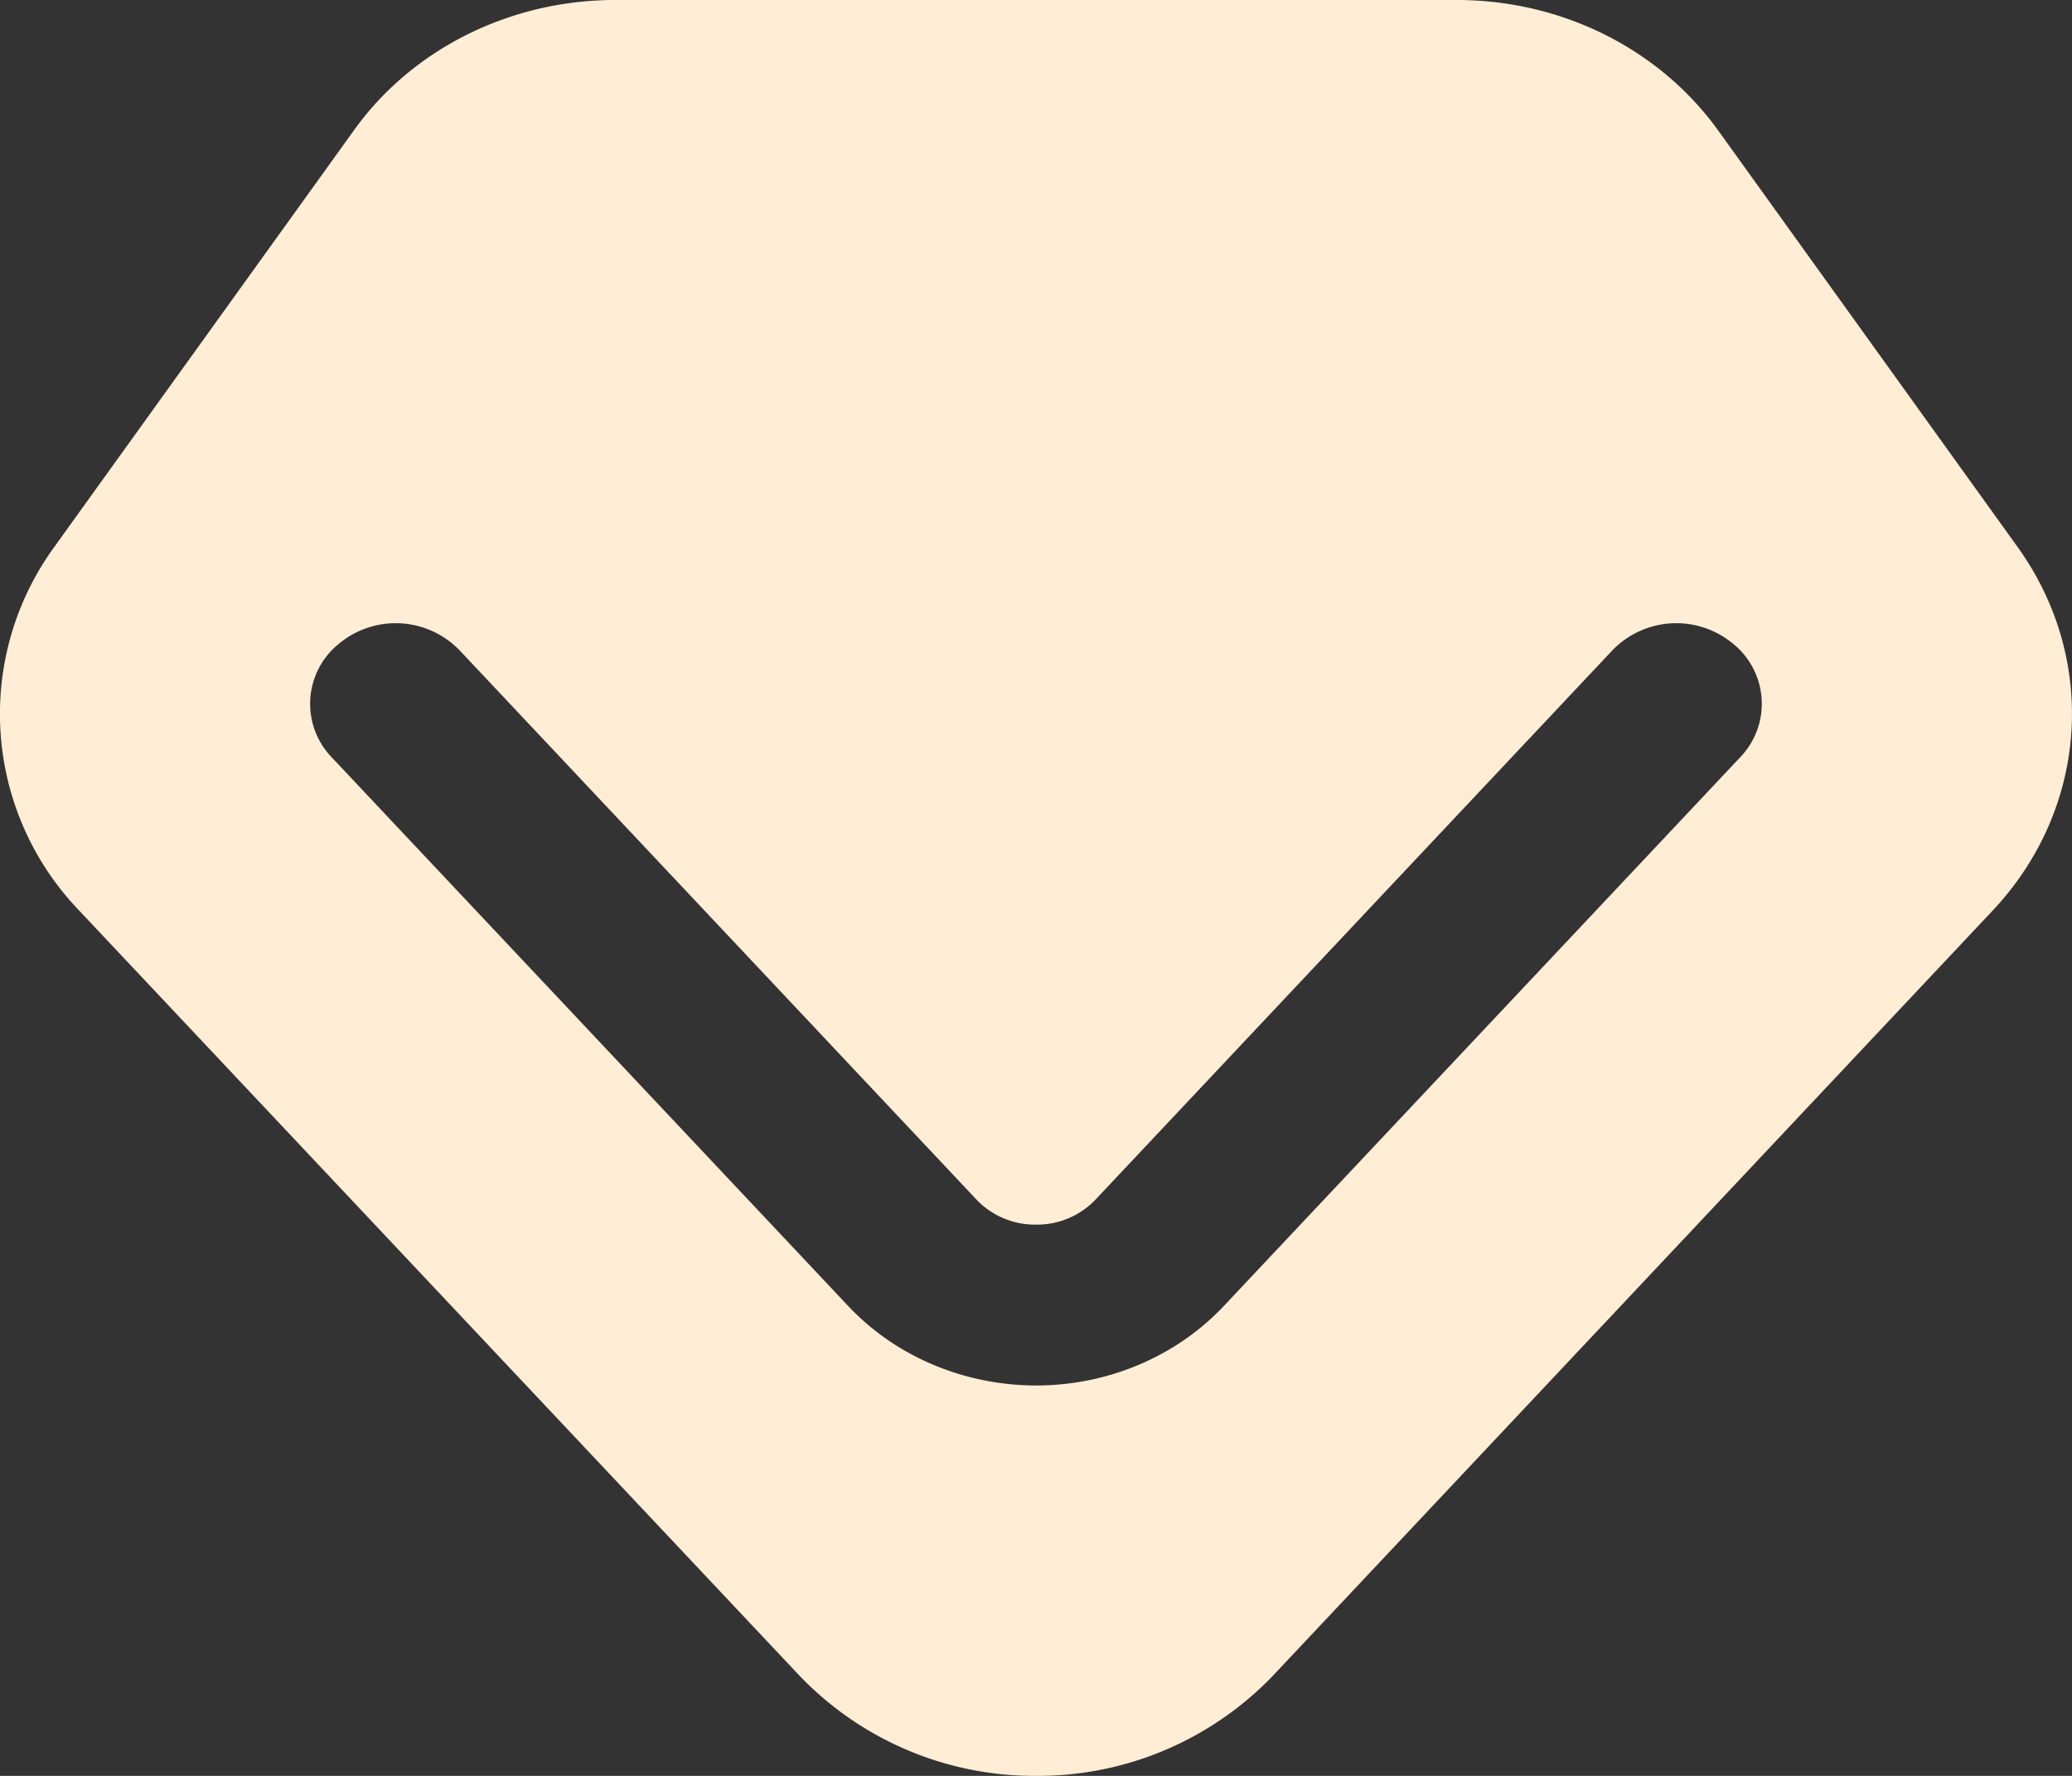 <svg width="14" height="12" xmlns="http://www.w3.org/2000/svg"><rect width="100%" height="100%" fill="#333333" stroke="none"/><path d="M7 12a2.198 2.198 0 01-1.598-.677L.536 6.154a1.917 1.917 0 01-.17-2.457L2.389.884C2.782.332 3.446 0 4.156 0h5.687c.71 0 1.37.33 1.768.884l2.022 2.813c.546.76.477 1.77-.17 2.457L8.6 11.324A2.2 2.2 0 017 12zm0-2.638c.486 0 .948-.196 1.269-.537l3.49-3.709a.521.521 0 00-.05-.767.6.6 0 00-.816.047l-3.49 3.709a.545.545 0 01-.403.17.545.545 0 01-.403-.17l-3.49-3.709a.6.6 0 00-.816-.047.521.521 0 00-.05.768l3.49 3.708c.321.341.783.536 1.269.537z" fill="#FFEDD5"/></svg>